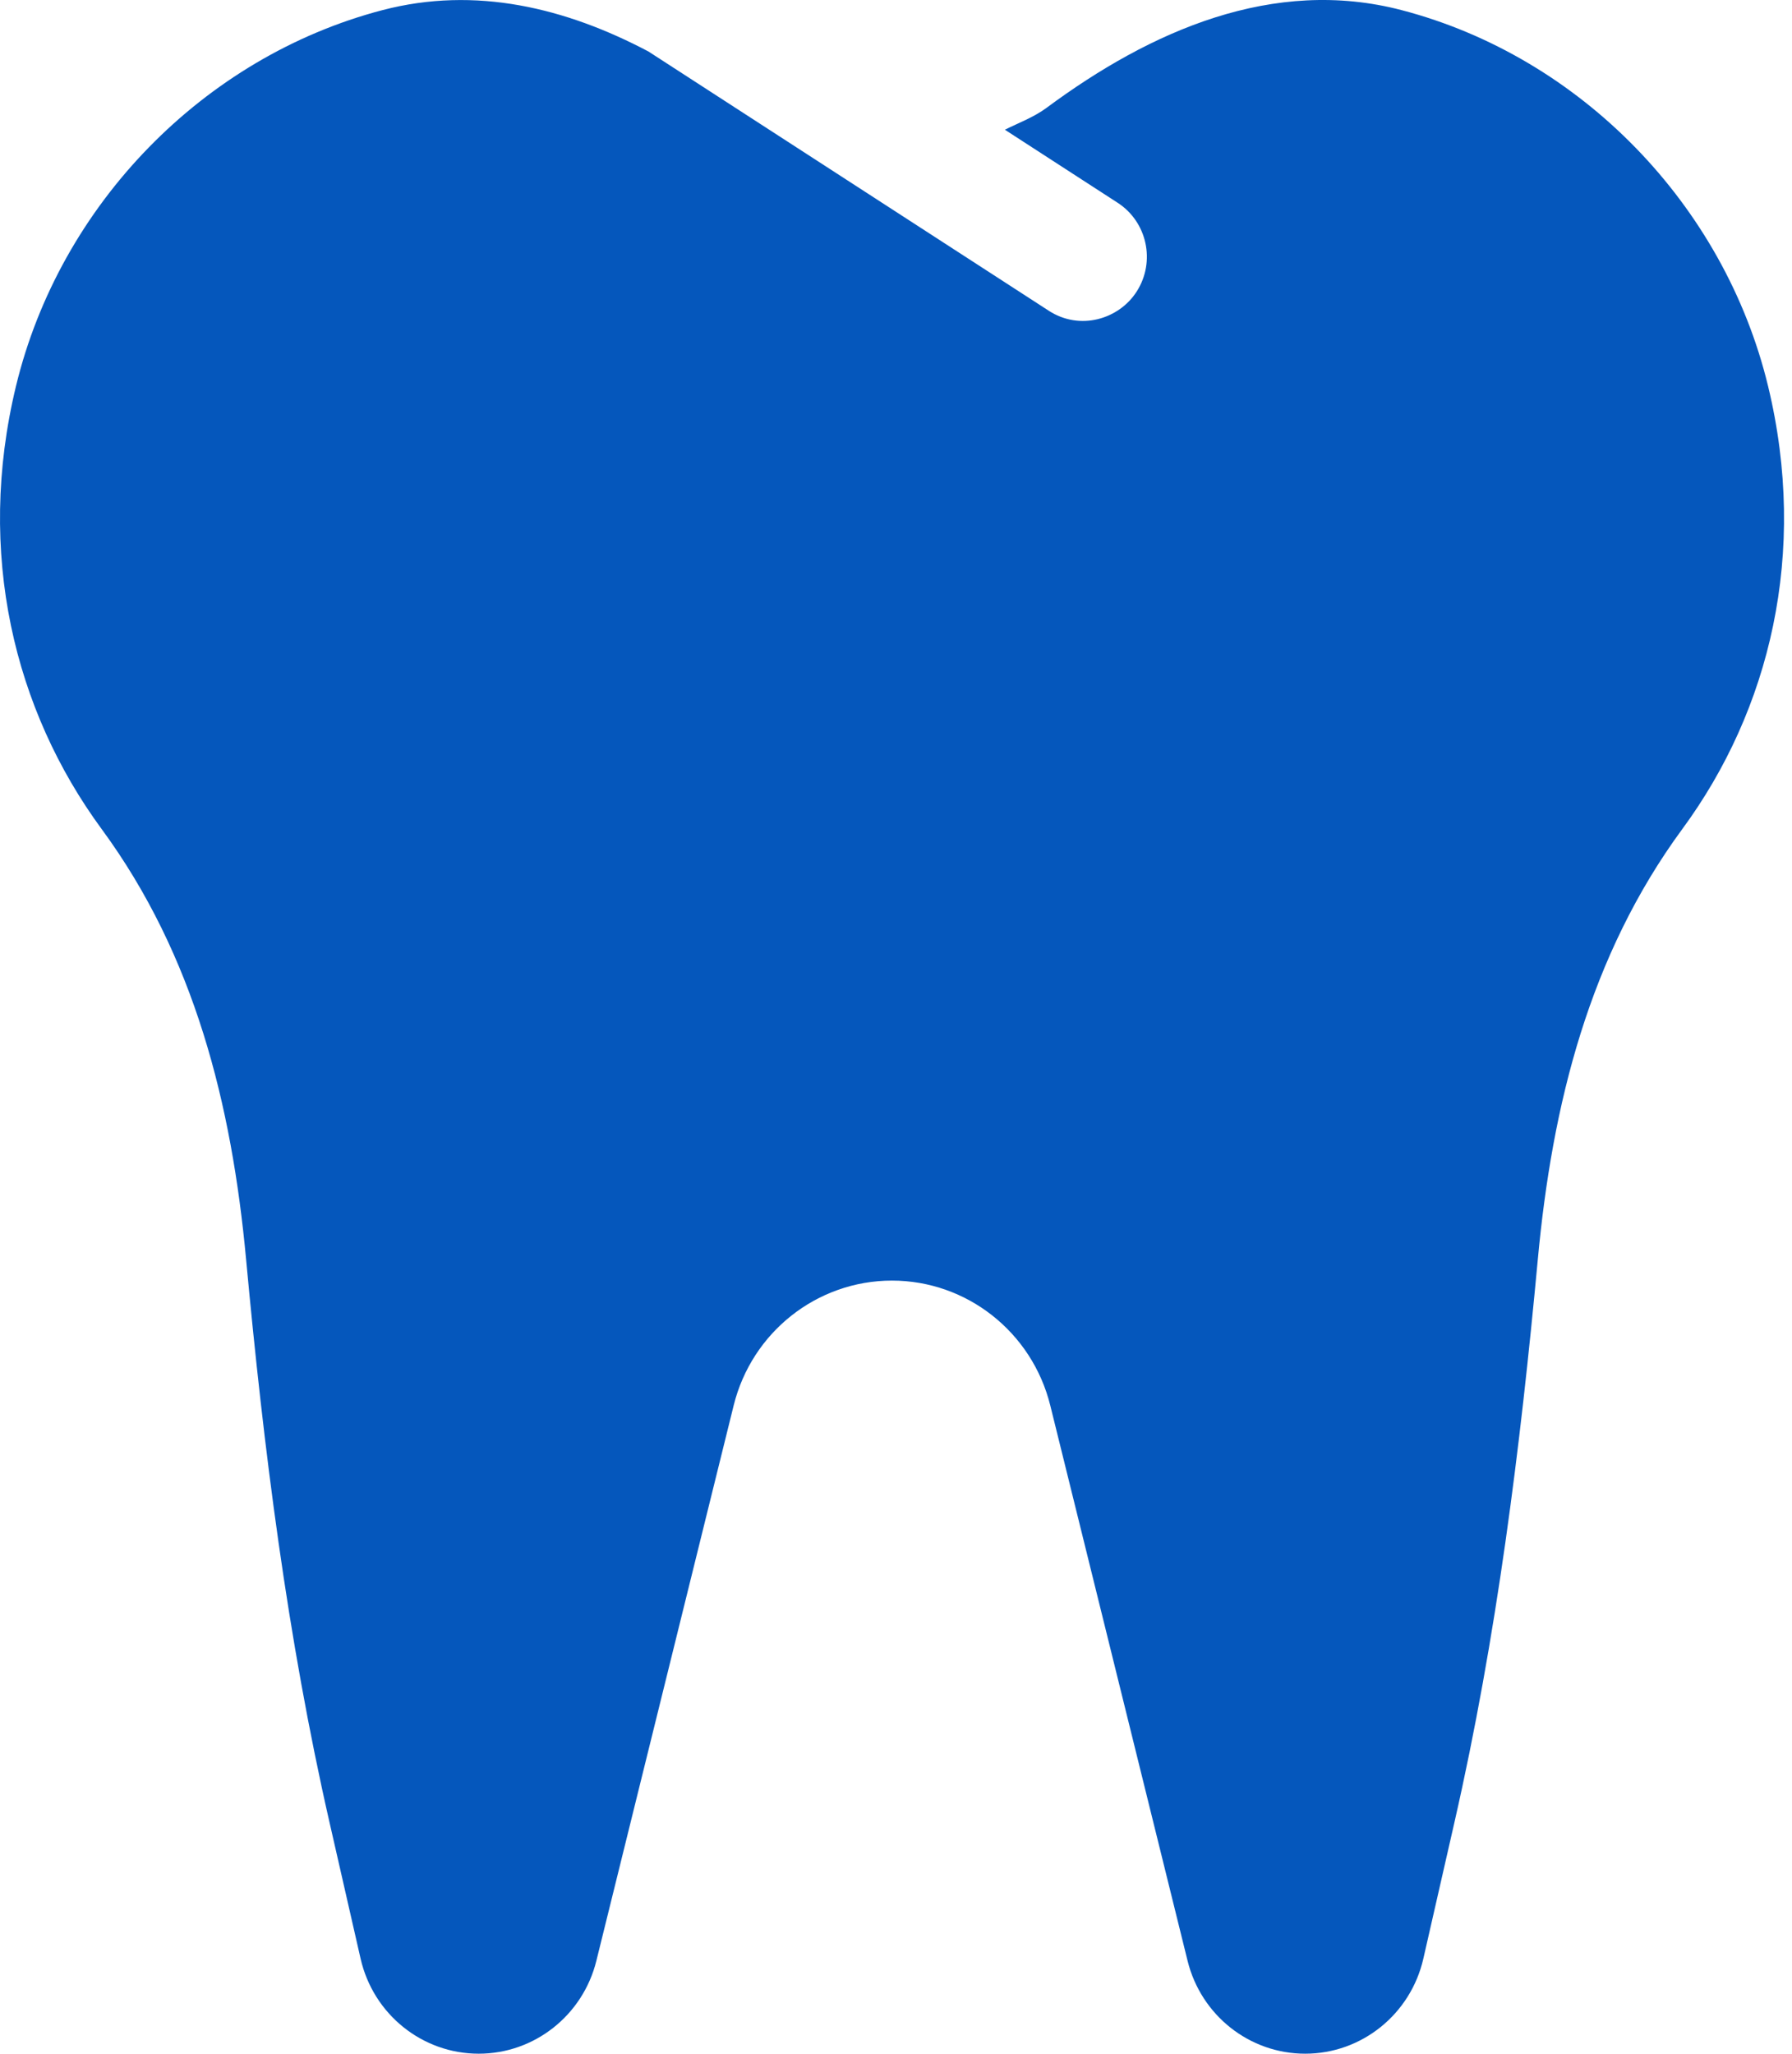 <svg width="96" height="110" viewBox="0 0 96 110" fill="none" xmlns="http://www.w3.org/2000/svg">
<path d="M94.717 20.678C92.368 10.963 84.667 3.048 75.088 0.543C68.221 -1.253 61.648 1.639 56.072 5.771C55.378 6.284 54.587 6.572 53.832 6.948L59.873 10.86C61.456 11.885 61.917 14.012 60.897 15.61C59.946 17.104 57.853 17.729 56.181 16.642L34.738 2.758C30.322 0.427 25.484 -0.765 20.486 0.543C10.907 3.051 3.206 10.963 0.857 20.678C-1.304 29.62 0.767 38.04 5.444 44.404C10.427 51.186 12.415 59.155 13.185 67.467C14.124 77.599 15.389 87.697 17.653 97.614L19.317 104.908C19.997 107.888 22.621 110 25.646 110C28.626 110 31.225 107.948 31.948 105.024L39.302 75.285C40.274 71.35 43.773 68.591 47.784 68.591C51.794 68.591 55.293 71.352 56.266 75.285L63.62 105.024C64.343 107.948 66.941 110 69.921 110C72.946 110 75.57 107.888 76.251 104.908L77.915 97.614C80.178 87.699 81.441 77.599 82.382 67.467C83.152 59.153 85.141 51.186 90.124 44.404C94.807 38.042 96.878 29.622 94.717 20.678Z" fill="#0557BC"/>
</svg>
